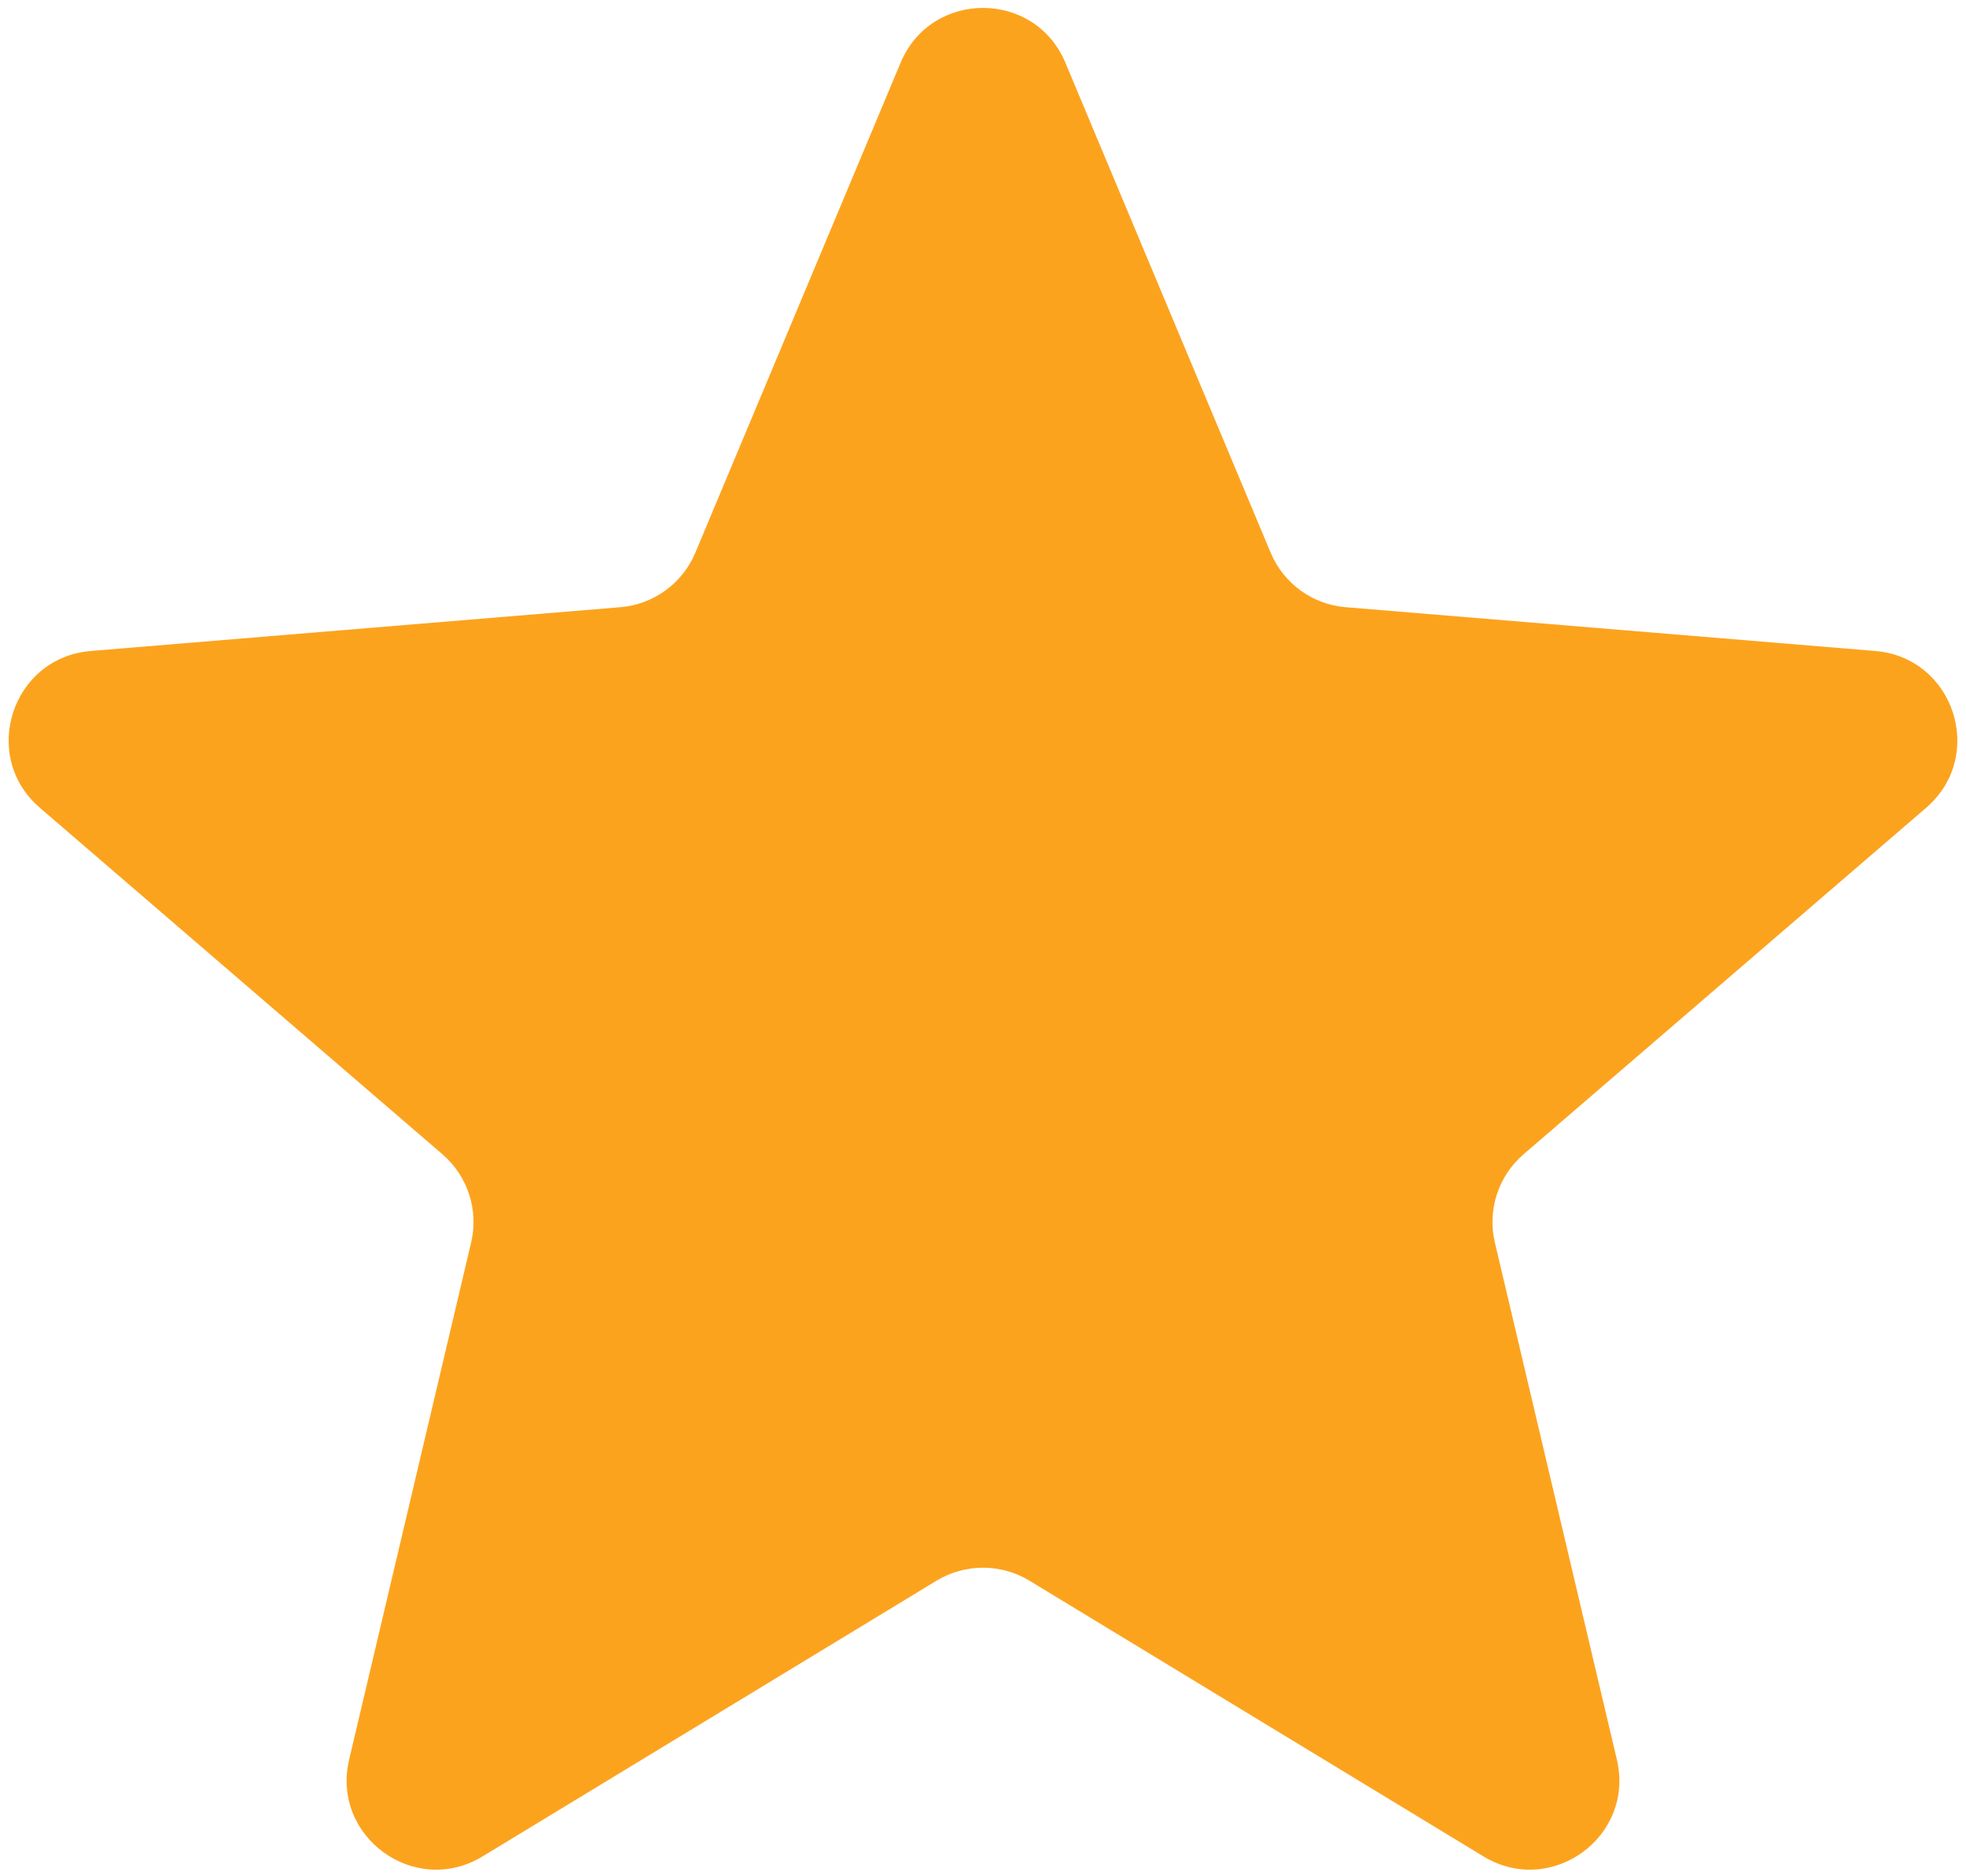 <svg width="22" height="21" viewBox="0 0 22 21" fill="none" xmlns="http://www.w3.org/2000/svg">
<path d="M10.078 0.702C10.42 -0.116 11.58 -0.116 11.922 0.702L14.219 6.186C14.363 6.53 14.687 6.766 15.059 6.796L20.984 7.286C21.868 7.359 22.227 8.462 21.554 9.041L17.049 12.919C16.766 13.163 16.642 13.544 16.728 13.907L18.093 19.694C18.297 20.557 17.359 21.238 16.601 20.778L11.519 17.691C11.2 17.498 10.8 17.498 10.481 17.691L5.399 20.778C4.641 21.238 3.703 20.557 3.907 19.694L5.272 13.907C5.358 13.544 5.234 13.163 4.951 12.919L0.446 9.041C-0.227 8.462 0.132 7.359 1.016 7.286L6.941 6.796C7.313 6.766 7.637 6.53 7.781 6.186L10.078 0.702Z" fill="#FCA31E"/>
</svg>

